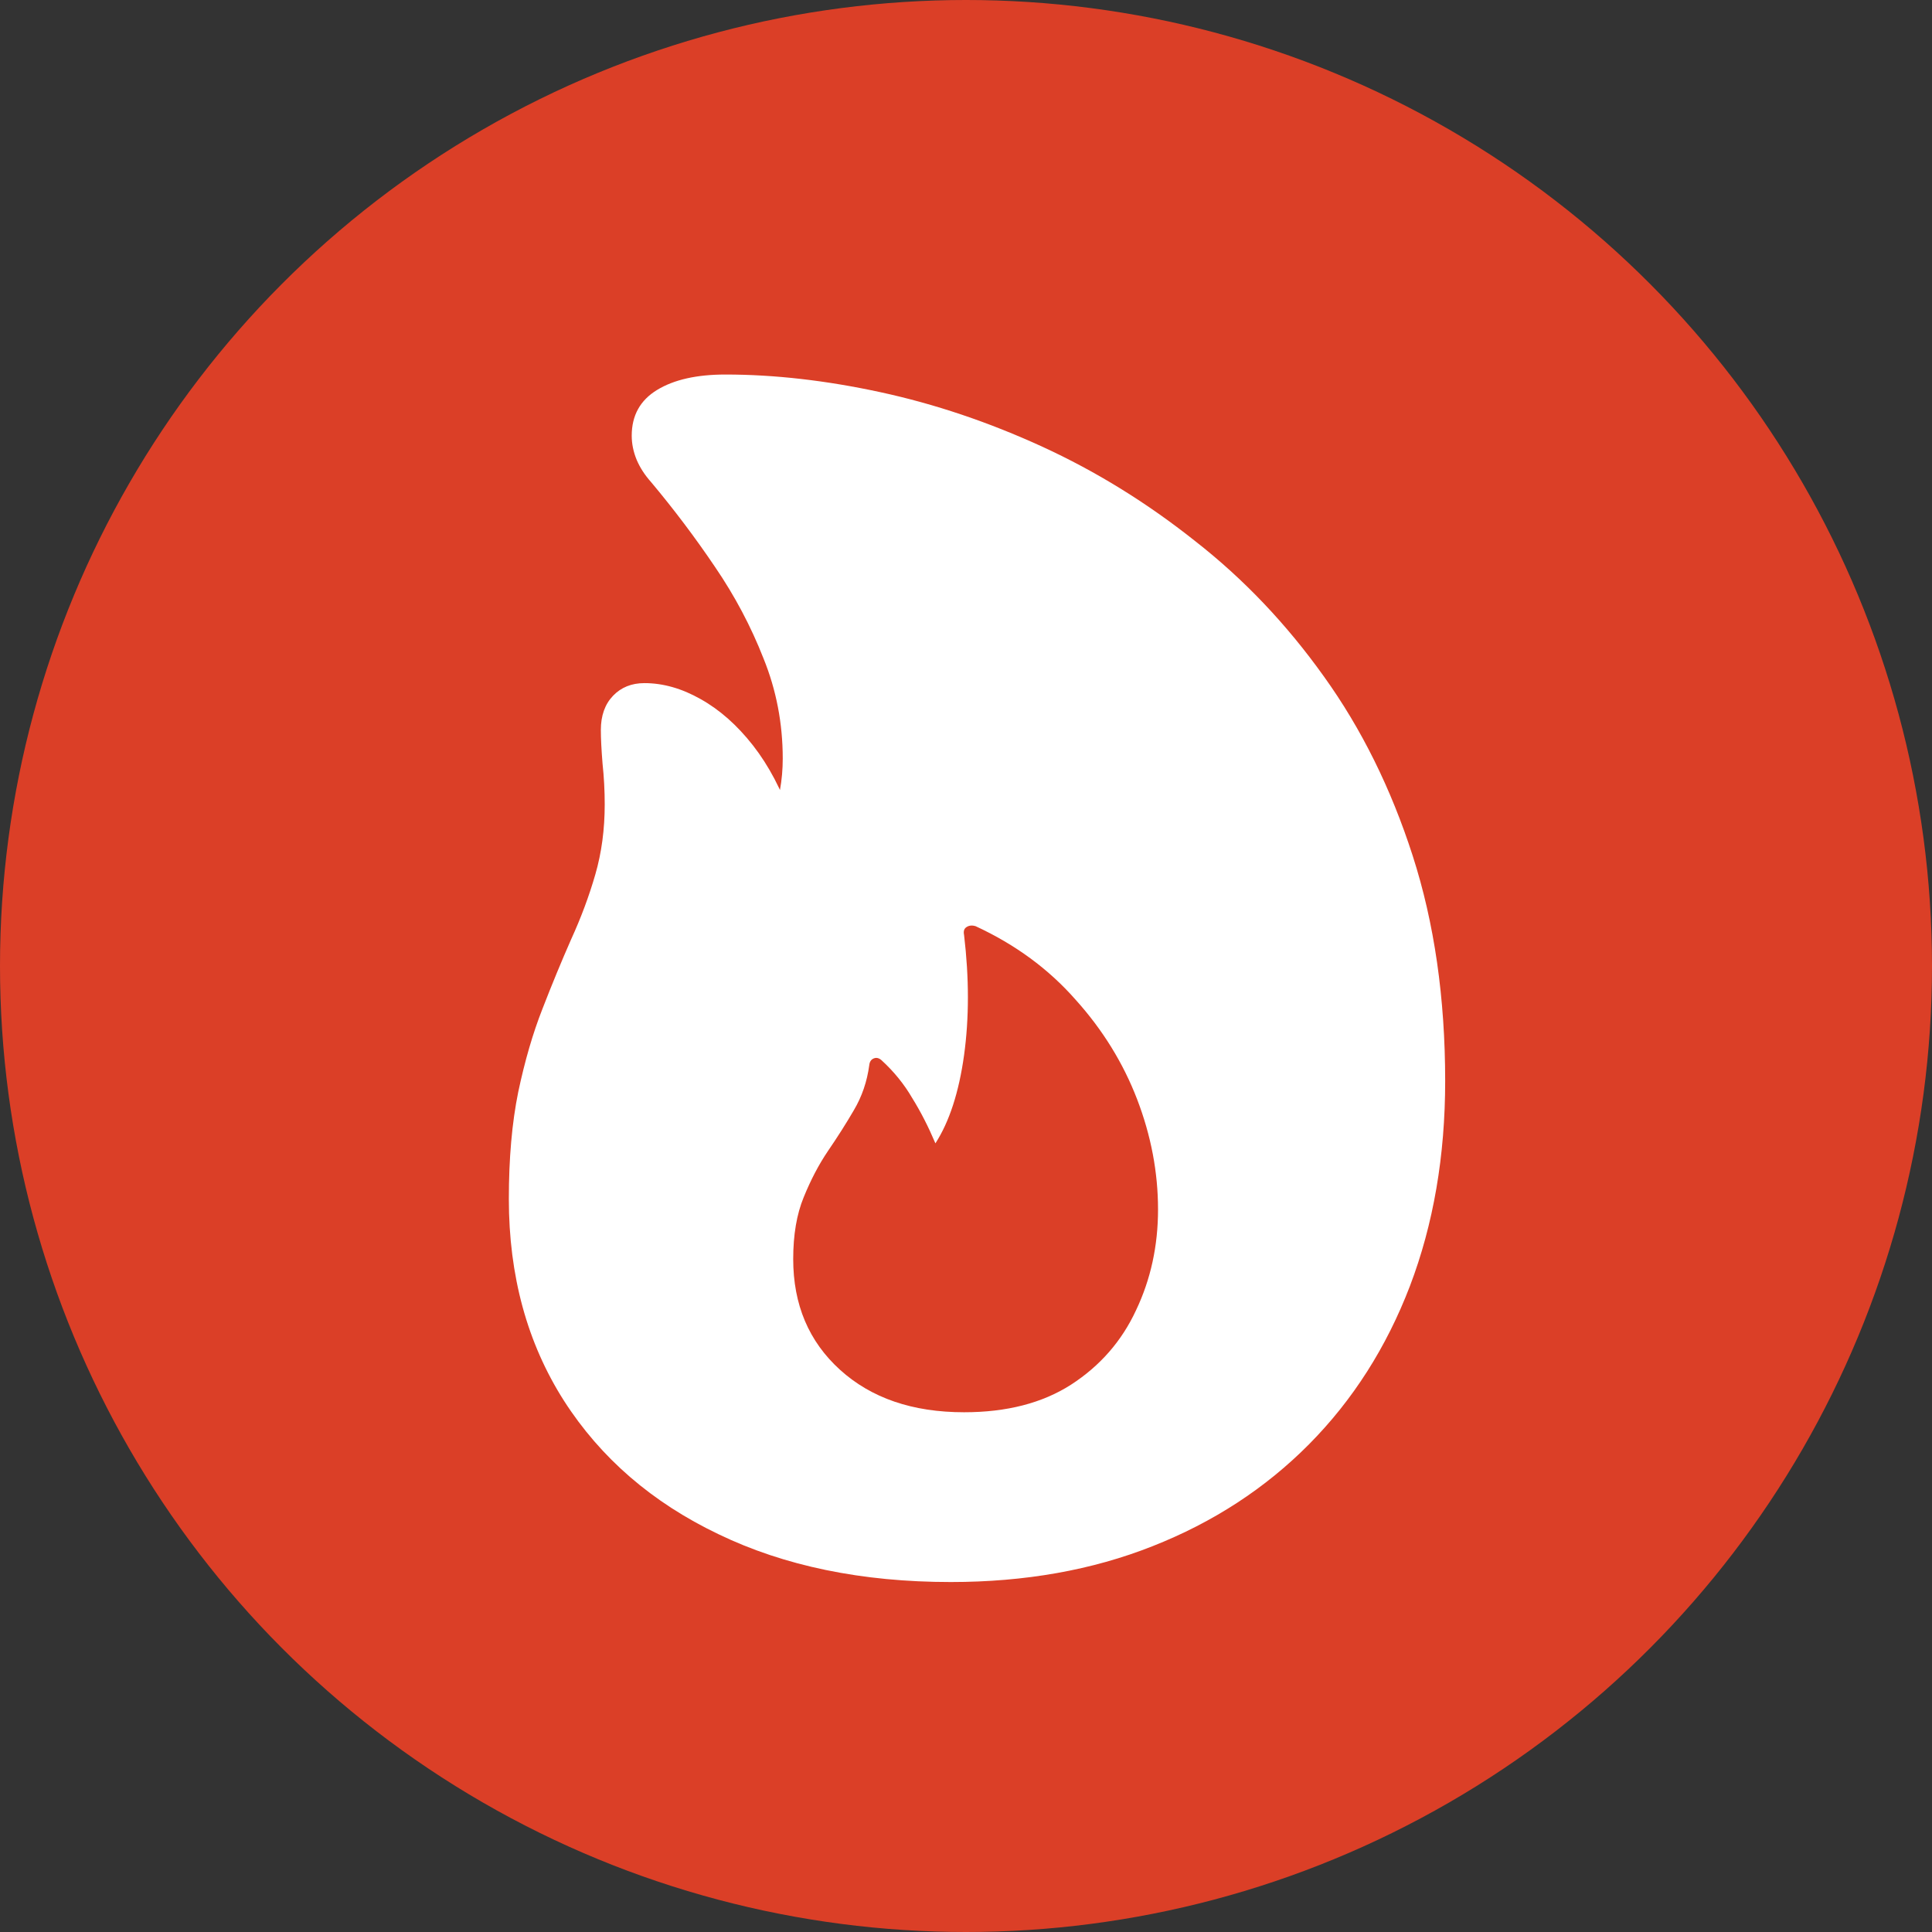 <svg width="48" height="48" viewBox="0 0 48 48" fill="none" xmlns="http://www.w3.org/2000/svg">
<rect x="0" y="0" width="48" height="48" fill="#333333" stroke="none"/>
<circle cx="24" cy="24" r="24" fill="#DB3F27"/>
<path d="M23.623 39.305C25.467 39.305 27.137 39.008 28.634 38.415C30.141 37.821 31.437 36.977 32.523 35.882C33.609 34.786 34.445 33.476 35.029 31.952C35.613 30.418 35.905 28.721 35.905 26.858C35.905 24.795 35.636 22.929 35.097 21.258C34.559 19.588 33.824 18.104 32.893 16.808C31.962 15.503 30.894 14.38 29.689 13.44C28.493 12.49 27.229 11.71 25.896 11.098C24.563 10.487 23.221 10.035 21.87 9.743C20.52 9.451 19.237 9.305 18.023 9.305C17.311 9.305 16.745 9.432 16.325 9.688C15.905 9.944 15.695 10.322 15.695 10.825C15.695 11.025 15.736 11.226 15.819 11.427C15.901 11.619 16.019 11.801 16.174 11.975C16.74 12.65 17.27 13.353 17.763 14.083C18.256 14.805 18.657 15.562 18.968 16.356C19.287 17.141 19.447 17.972 19.447 18.848C19.447 19.113 19.424 19.373 19.378 19.629C19.333 19.875 19.219 20.163 19.036 20.491L19.666 20.341C19.42 19.629 19.1 19.022 18.708 18.52C18.315 18.018 17.881 17.634 17.407 17.369C16.941 17.105 16.476 16.972 16.01 16.972C15.691 16.972 15.431 17.077 15.23 17.287C15.029 17.497 14.928 17.78 14.928 18.136C14.928 18.346 14.942 18.625 14.97 18.971C15.006 19.309 15.024 19.647 15.024 19.985C15.024 20.605 14.947 21.185 14.791 21.724C14.636 22.262 14.435 22.801 14.189 23.339C13.952 23.878 13.714 24.453 13.477 25.065C13.24 25.667 13.039 26.356 12.875 27.132C12.719 27.899 12.642 28.784 12.642 29.788C12.642 31.696 13.098 33.367 14.011 34.8C14.924 36.224 16.202 37.328 17.845 38.114C19.488 38.908 21.414 39.305 23.623 39.305ZM23.952 35.087C22.674 35.087 21.647 34.736 20.871 34.033C20.095 33.33 19.707 32.413 19.707 31.281C19.707 30.678 19.794 30.167 19.967 29.747C20.141 29.318 20.341 28.935 20.57 28.597C20.807 28.25 21.022 27.913 21.213 27.584C21.414 27.246 21.542 26.872 21.597 26.461C21.606 26.379 21.642 26.324 21.706 26.297C21.77 26.27 21.834 26.283 21.898 26.338C22.208 26.621 22.464 26.936 22.665 27.283C22.875 27.62 23.066 27.995 23.24 28.406C23.587 27.867 23.824 27.137 23.952 26.215C24.079 25.293 24.079 24.298 23.952 23.23C23.933 23.139 23.952 23.075 24.006 23.038C24.07 22.992 24.148 22.983 24.239 23.011C25.225 23.467 26.051 24.074 26.718 24.832C27.393 25.58 27.904 26.407 28.251 27.31C28.598 28.214 28.771 29.127 28.771 30.049C28.771 30.952 28.589 31.788 28.224 32.554C27.868 33.321 27.329 33.937 26.608 34.403C25.896 34.859 25.011 35.087 23.952 35.087Z" fill="white"/>
</svg>

